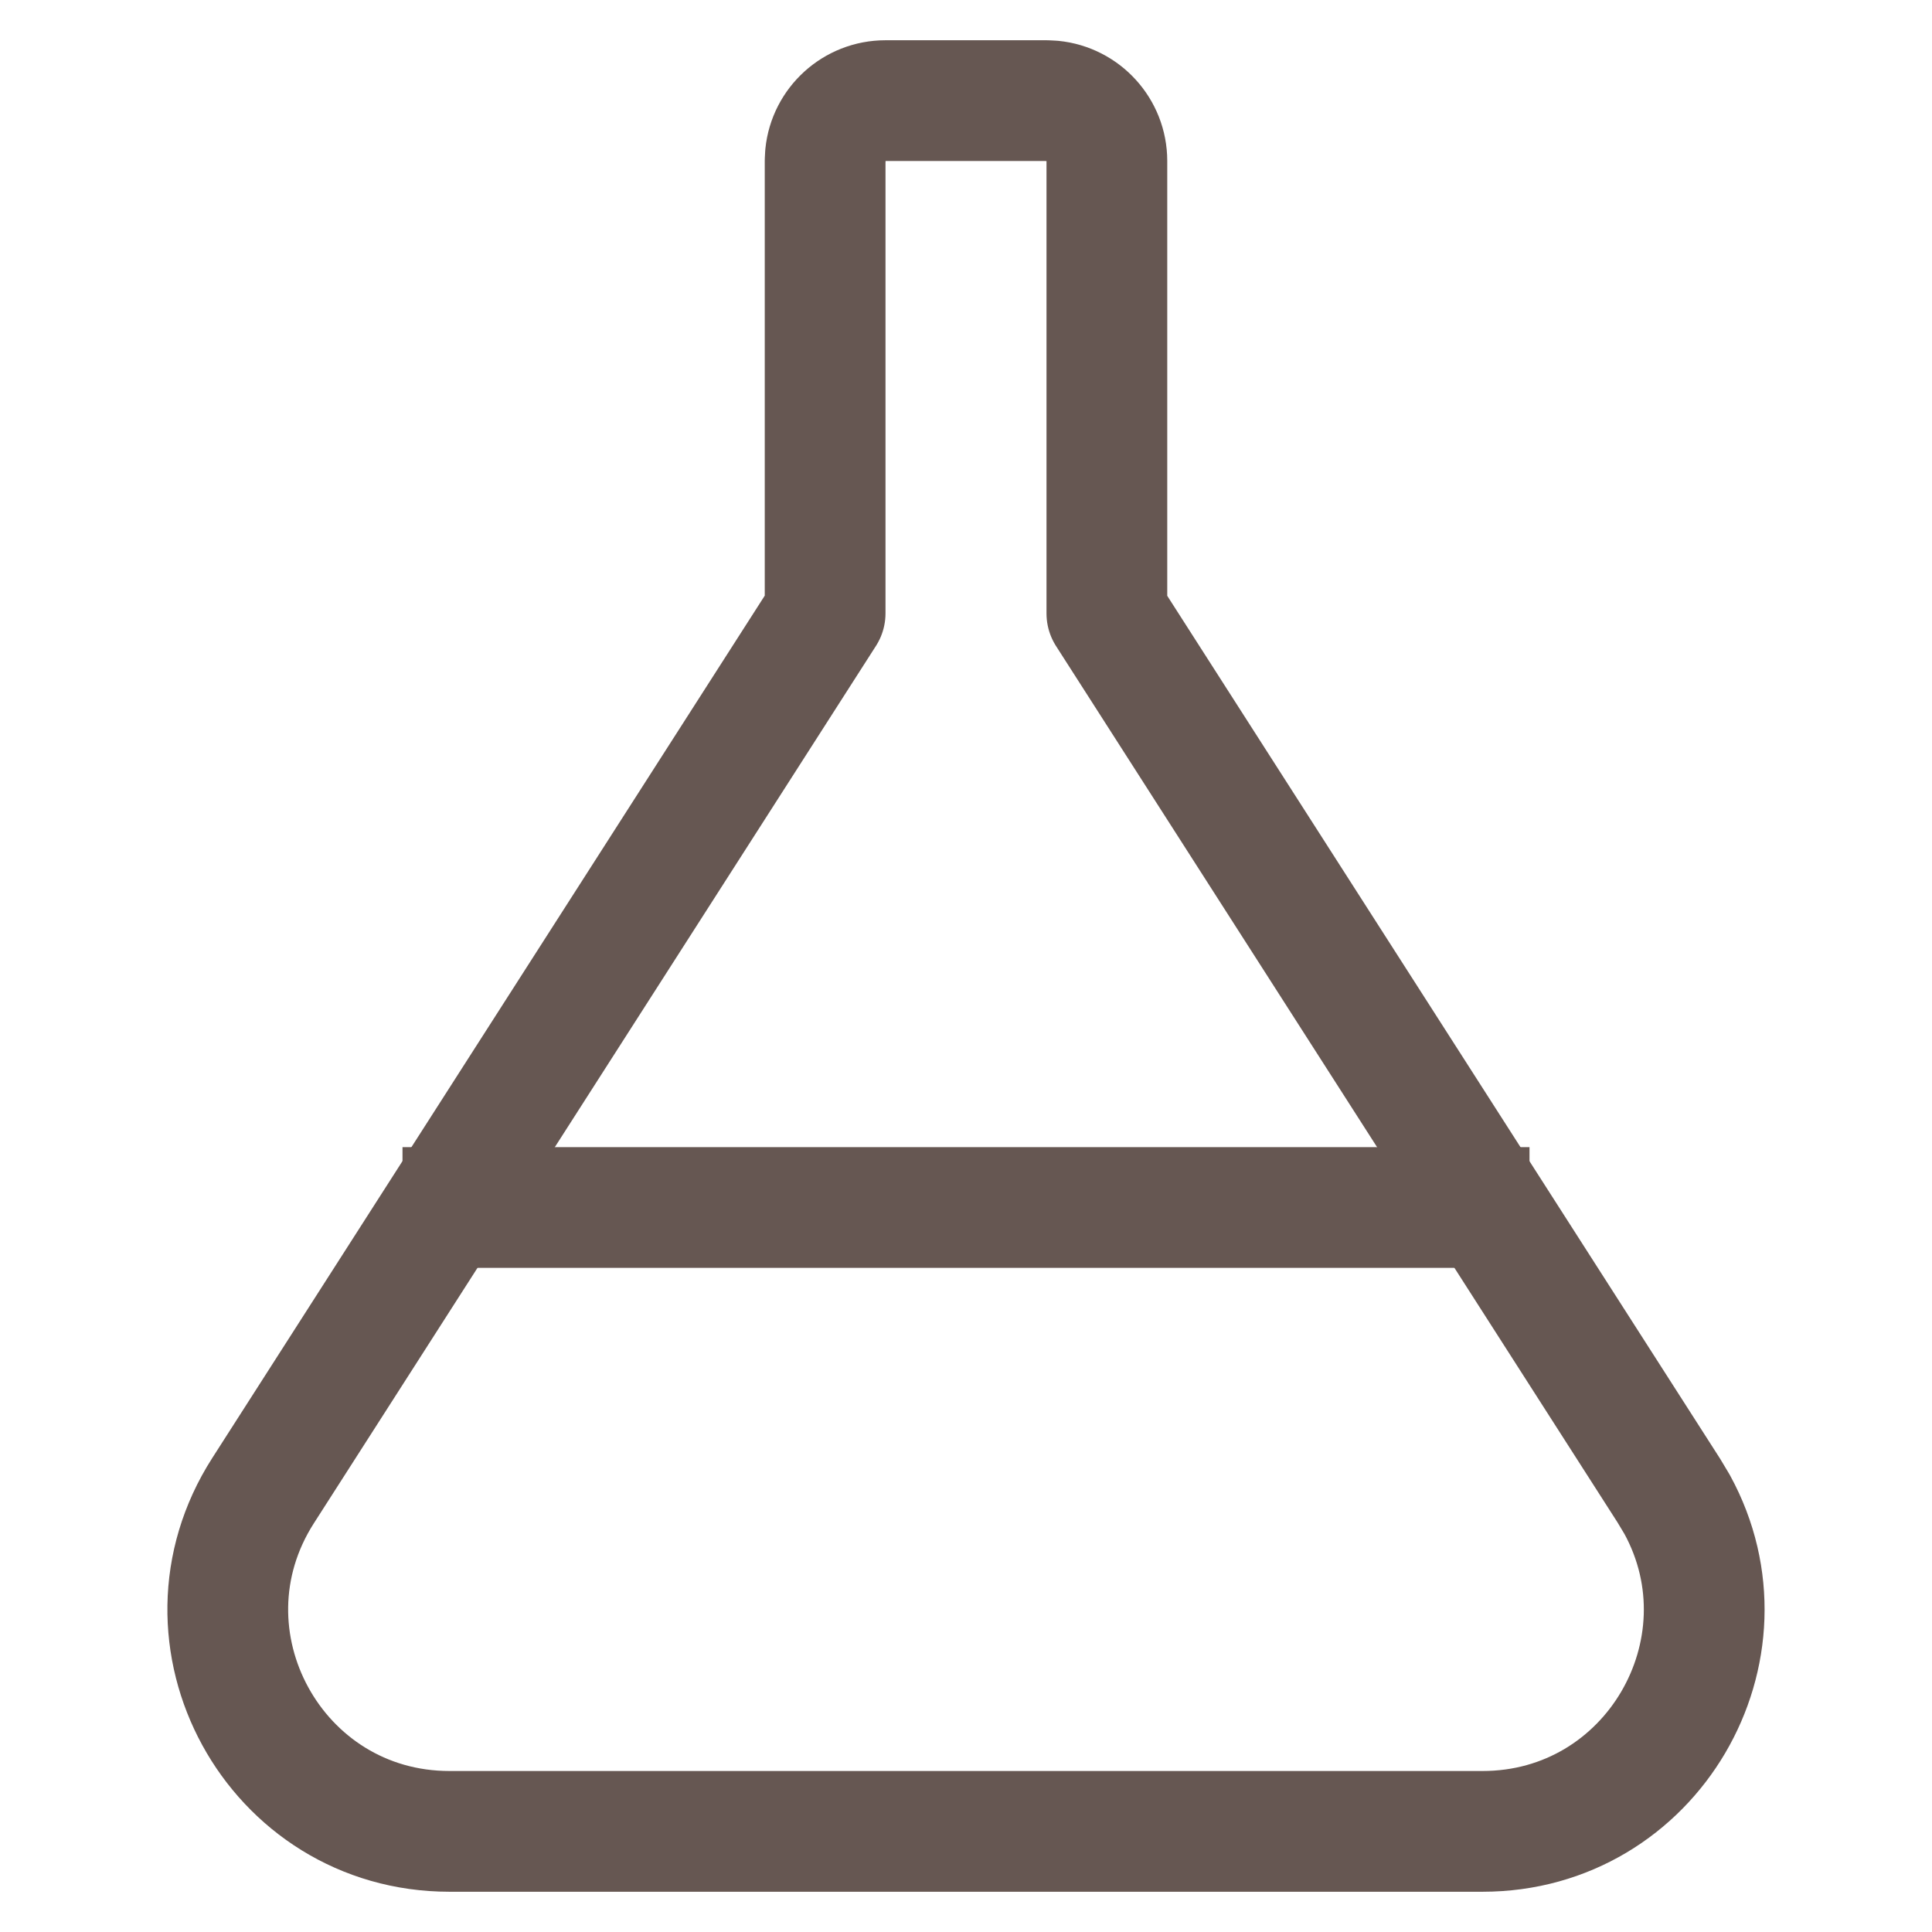 <?xml version="1.0" encoding="UTF-8"?> <svg xmlns="http://www.w3.org/2000/svg" width="24" height="24" viewBox="0 0 24 24" fill="none"><path d="M13 1.25L13.076 1.254C13.454 1.292 13.75 1.612 13.75 2V7.621L20.731 18.517L20.834 18.689C21.821 20.494 20.522 22.75 18.416 22.75H5.584C3.41 22.75 2.096 20.347 3.268 18.517L10.25 7.619V2L10.254 1.923C10.292 1.545 10.612 1.25 11 1.25H13Z" stroke="#665752" stroke-width="1.5" stroke-miterlimit="10" stroke-linejoin="round"></path><path d="M19 15H5" stroke="#665752" stroke-width="1.5" stroke-miterlimit="10" stroke-linejoin="round"></path></svg> 